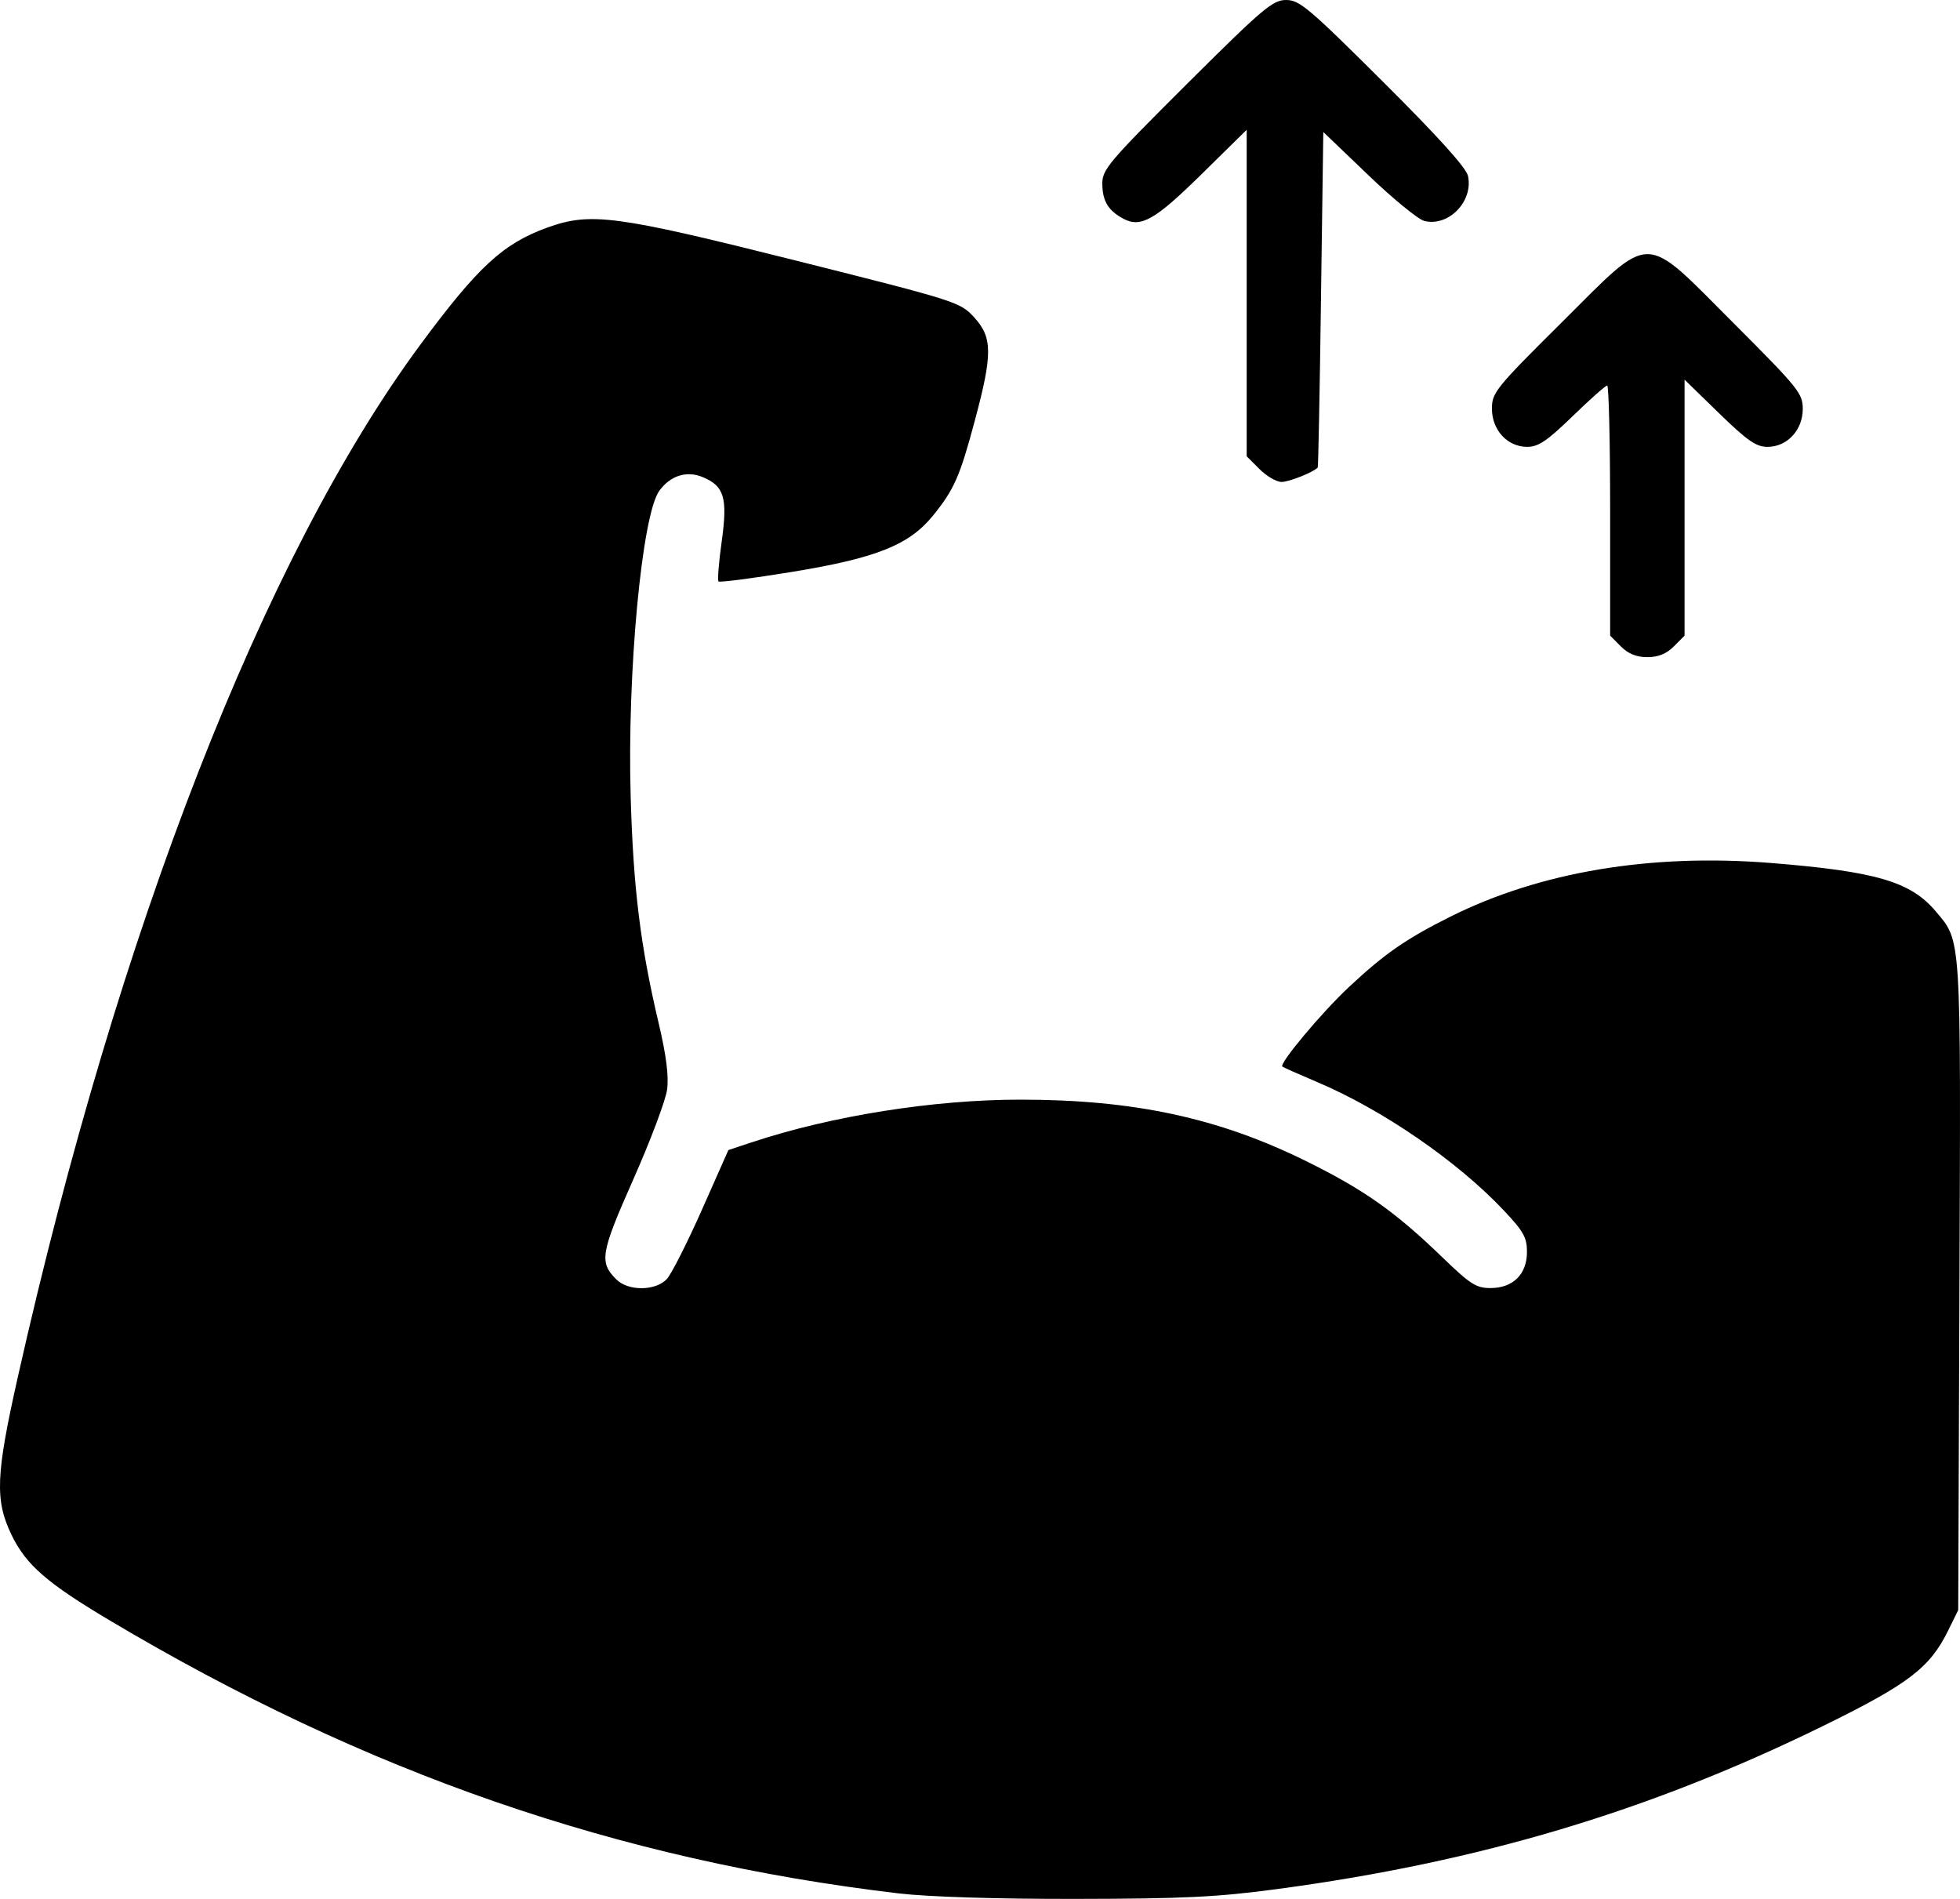 <?xml version="1.0" encoding="UTF-8"?> <svg xmlns="http://www.w3.org/2000/svg" width="32" height="31" viewBox="0 0 32 31" fill="none"><path fill-rule="evenodd" clip-rule="evenodd" d="M19.375 1.374C18.097 2.648 17.995 2.767 17.997 3.002C18 3.284 18.093 3.438 18.341 3.571C18.627 3.723 18.858 3.591 19.619 2.842L20.354 2.119V4.784V7.449L20.563 7.658C20.678 7.773 20.841 7.868 20.924 7.868C21.045 7.868 21.437 7.712 21.514 7.633C21.523 7.624 21.547 6.388 21.567 4.886L21.605 2.155L22.339 2.858C22.742 3.245 23.154 3.582 23.254 3.607C23.65 3.706 24.058 3.286 23.967 2.871C23.937 2.738 23.477 2.228 22.581 1.336C21.37 0.13 21.216 0 20.998 0C20.779 0 20.622 0.133 19.375 1.374ZM8.939 3.714C8.213 3.976 7.802 4.355 6.857 5.635C4.312 9.08 1.936 15.172 0.296 22.458C-0.07 24.082 -0.086 24.489 0.189 25.059C0.426 25.547 0.765 25.843 1.787 26.451C5.975 28.944 10.092 30.369 14.671 30.91C15.156 30.967 16.266 31.002 17.566 31C19.326 30.997 19.87 30.971 20.855 30.839C24.152 30.397 26.923 29.569 29.76 28.179C31.159 27.493 31.507 27.228 31.806 26.62L31.971 26.285L31.991 20.992C32.014 15.211 32.024 15.377 31.604 14.878C31.195 14.392 30.626 14.226 28.908 14.088C26.947 13.932 25.147 14.233 23.683 14.963C22.958 15.325 22.604 15.57 22.023 16.114C21.578 16.53 20.882 17.362 20.936 17.412C20.951 17.425 21.203 17.537 21.498 17.662C22.565 18.112 23.796 18.957 24.554 19.763C24.874 20.102 24.93 20.202 24.93 20.439C24.93 20.803 24.702 21.028 24.333 21.028C24.101 21.028 24.002 20.964 23.551 20.528C22.78 19.782 22.269 19.421 21.319 18.953C19.892 18.249 18.508 17.952 16.659 17.952C15.242 17.952 13.584 18.215 12.281 18.646L11.892 18.775L11.459 19.752C11.22 20.289 10.964 20.796 10.889 20.878C10.707 21.077 10.257 21.082 10.062 20.886C9.78 20.605 9.805 20.459 10.34 19.253C10.619 18.624 10.867 17.965 10.891 17.79C10.921 17.567 10.879 17.235 10.751 16.692C10.456 15.443 10.34 14.505 10.297 13.017C10.237 10.993 10.48 8.4 10.765 8.011C10.947 7.763 11.21 7.68 11.473 7.789C11.825 7.935 11.882 8.128 11.783 8.839C11.735 9.179 11.712 9.473 11.731 9.492C11.75 9.511 12.291 9.441 12.932 9.336C14.305 9.112 14.845 8.896 15.232 8.418C15.579 7.99 15.671 7.781 15.917 6.861C16.207 5.779 16.205 5.508 15.904 5.18C15.675 4.931 15.627 4.915 12.991 4.253C10.047 3.514 9.644 3.461 8.939 3.714ZM25.489 5.272C24.42 6.333 24.358 6.411 24.358 6.67C24.358 7.021 24.61 7.295 24.934 7.295C25.116 7.295 25.258 7.199 25.675 6.795C25.959 6.519 26.213 6.294 26.24 6.294C26.266 6.294 26.288 7.213 26.288 8.336V10.377L26.463 10.553C26.584 10.674 26.718 10.728 26.896 10.728C27.073 10.728 27.207 10.674 27.328 10.553L27.503 10.377V8.287V6.198L28.067 6.747C28.529 7.196 28.672 7.295 28.857 7.295C29.179 7.295 29.433 7.021 29.433 6.675C29.433 6.423 29.362 6.335 28.305 5.277C26.802 3.774 26.996 3.774 25.489 5.272Z" fill="black"></path></svg> 